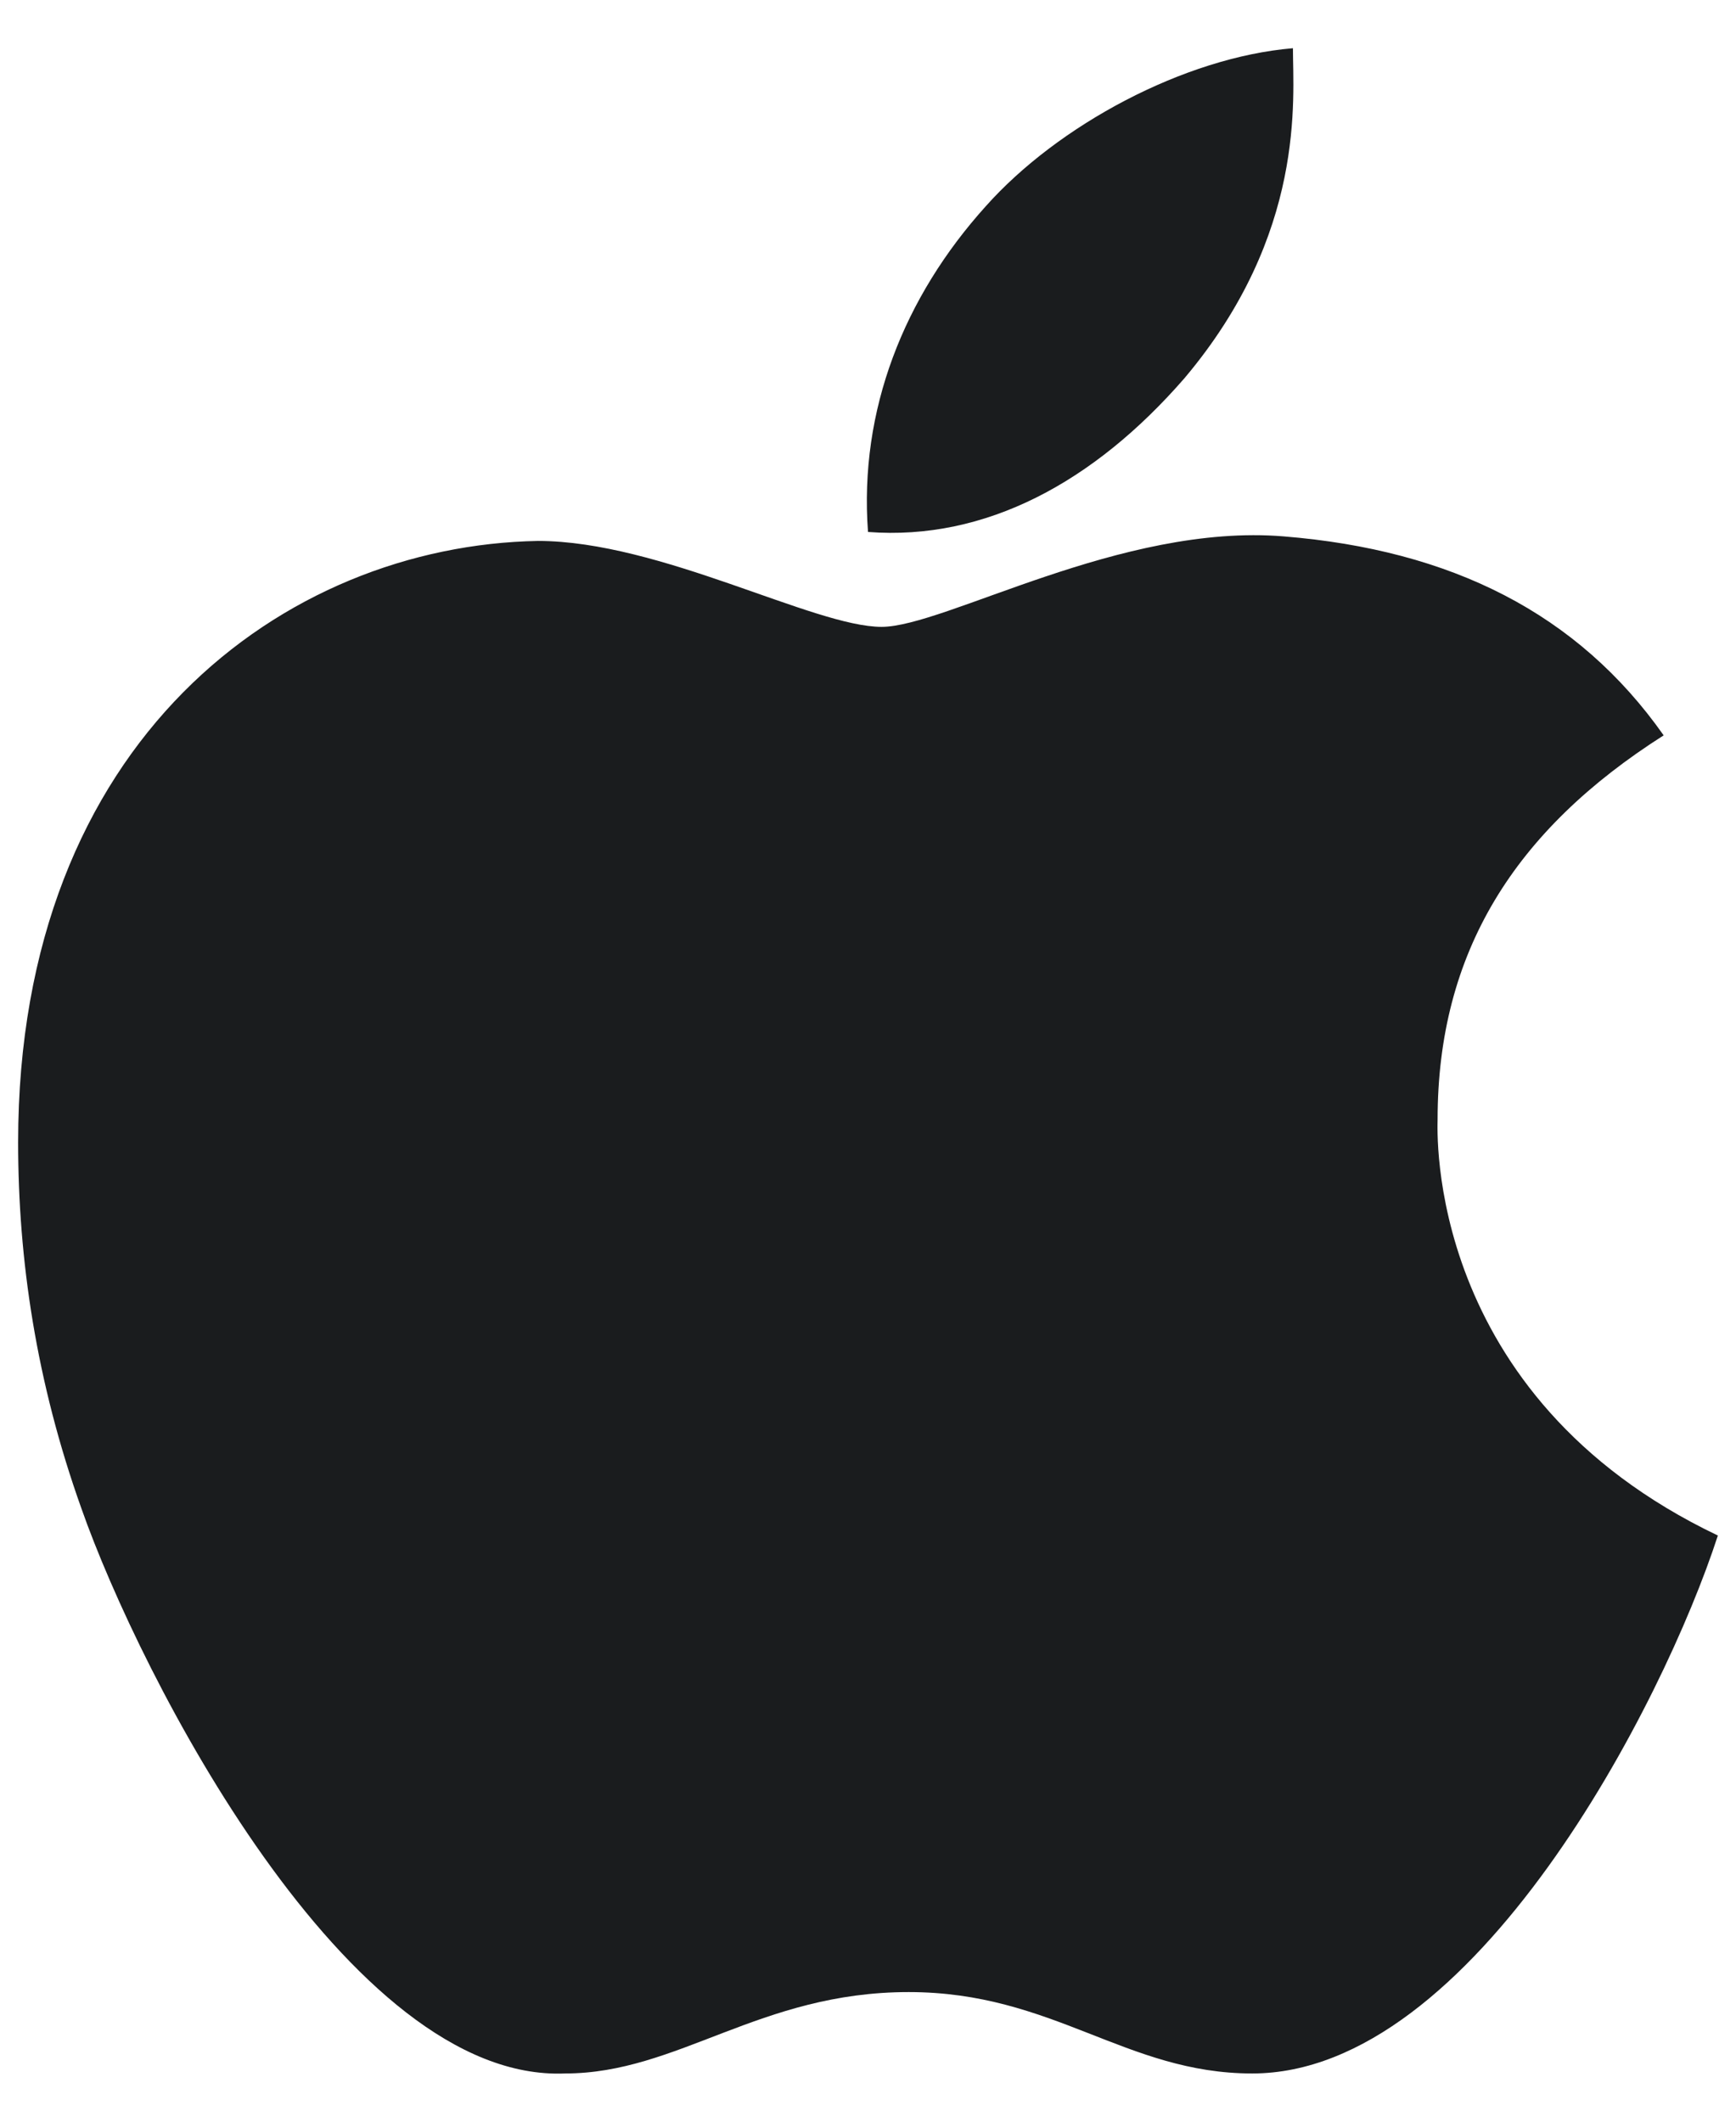 <svg width="18" height="22" viewBox="0 0 18 22" fill="none" xmlns="http://www.w3.org/2000/svg">
<path d="M14.906 11.609C14.906 9.875 15.703 8.609 17.25 7.625C16.359 6.359 15.047 5.703 13.312 5.562C11.625 5.422 9.797 6.5 9.141 6.5C8.438 6.5 6.844 5.609 5.578 5.609C2.953 5.656 0.188 7.672 0.188 11.844C0.188 13.062 0.375 14.328 0.844 15.641C1.453 17.375 3.609 21.594 5.859 21.5C7.031 21.5 7.875 20.656 9.422 20.656C10.922 20.656 11.672 21.5 12.984 21.5C15.281 21.5 17.25 17.656 17.812 15.922C14.766 14.469 14.906 11.703 14.906 11.609ZM12.281 3.922C13.547 2.422 13.406 1.016 13.406 0.5C12.281 0.594 10.969 1.297 10.219 2.141C9.375 3.078 8.906 4.25 9 5.516C10.219 5.609 11.344 5 12.281 3.922Z" fill="#1A1C1E"/>
</svg>
